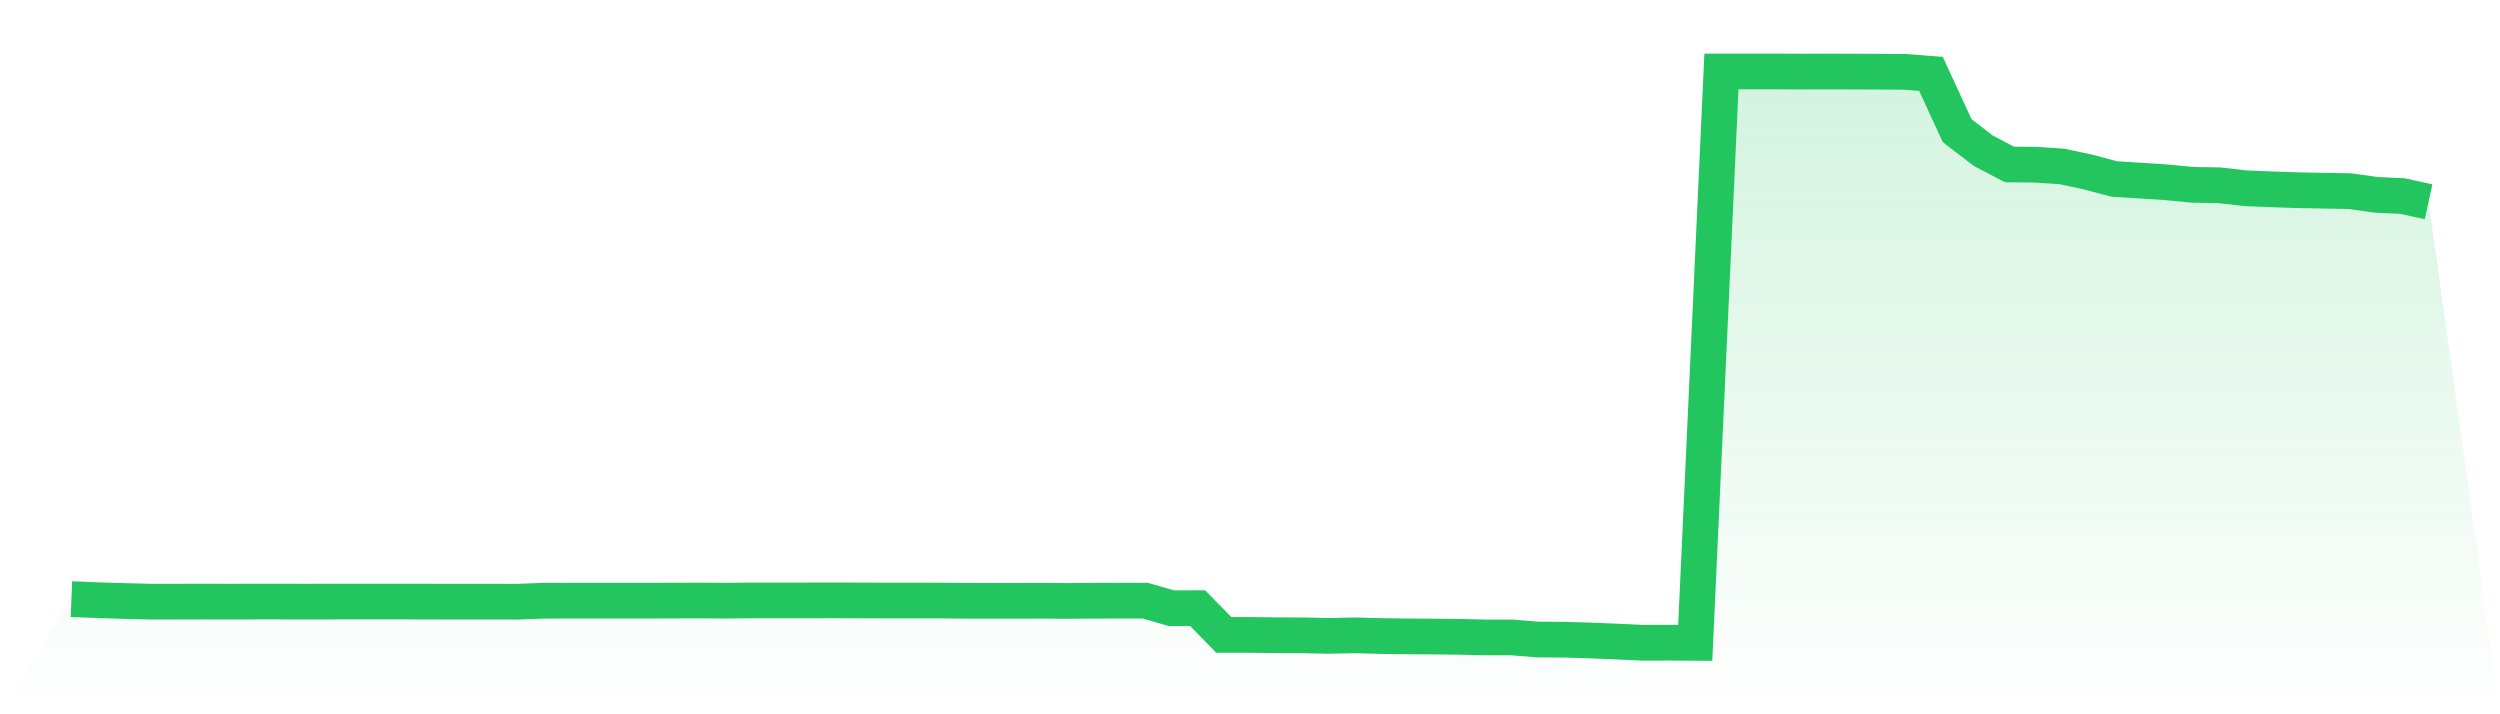 <svg viewBox="0 0 140 40" xmlns="http://www.w3.org/2000/svg">
<defs>
<linearGradient id="gradient" x1="0" x2="0" y1="0" y2="1">
<stop offset="0%" stop-color="#22c55e" stop-opacity="0.2"/>
<stop offset="100%" stop-color="#22c55e" stop-opacity="0"/>
</linearGradient>
</defs>
<path d="M4,33.551 L4,33.551 L5.467,33.61 L6.933,33.656 L8.4,33.692 L9.867,33.692 L11.333,33.688 L12.8,33.692 L14.267,33.688 L15.733,33.688 L17.2,33.692 L18.667,33.688 L20.133,33.688 L21.6,33.688 L23.067,33.688 L24.533,33.692 L26,33.692 L27.467,33.692 L28.933,33.697 L30.4,33.642 L31.867,33.638 L33.333,33.638 L34.8,33.638 L36.267,33.638 L37.733,33.633 L39.2,33.629 L40.667,33.638 L42.133,33.624 L43.6,33.624 L45.067,33.624 L46.533,33.62 L48,33.624 L49.467,33.629 L50.933,33.629 L52.4,33.629 L53.867,33.642 L55.333,33.647 L56.8,33.647 L58.267,33.642 L59.733,33.651 L61.2,33.642 L62.667,33.638 L64.133,33.638 L65.6,34.06 L67.067,34.056 L68.533,35.555 L70,35.555 L71.467,35.573 L72.933,35.578 L74.4,35.609 L75.867,35.578 L77.333,35.618 L78.8,35.637 L80.267,35.646 L81.733,35.664 L83.2,35.696 L84.667,35.696 L86.133,35.814 L87.6,35.823 L89.067,35.868 L90.533,35.927 L92,35.995 L93.467,35.991 L94.933,36 L96.4,4 L97.867,4 L99.333,4 L100.8,4.009 L102.267,4.005 L103.733,4.009 L105.2,4.014 L106.667,4.023 L108.133,4.136 L109.6,7.316 L111.067,8.443 L112.533,9.211 L114,9.224 L115.467,9.32 L116.933,9.633 L118.4,10.024 L119.867,10.115 L121.333,10.21 L122.8,10.351 L124.267,10.374 L125.733,10.542 L127.2,10.601 L128.667,10.651 L130.133,10.678 L131.6,10.705 L133.067,10.91 L134.533,10.978 L136,11.3 L140,40 L0,40 z" fill="url(#gradient)"/>
<path d="M4,33.551 L4,33.551 L5.467,33.61 L6.933,33.656 L8.4,33.692 L9.867,33.692 L11.333,33.688 L12.8,33.692 L14.267,33.688 L15.733,33.688 L17.2,33.692 L18.667,33.688 L20.133,33.688 L21.6,33.688 L23.067,33.688 L24.533,33.692 L26,33.692 L27.467,33.692 L28.933,33.697 L30.4,33.642 L31.867,33.638 L33.333,33.638 L34.8,33.638 L36.267,33.638 L37.733,33.633 L39.2,33.629 L40.667,33.638 L42.133,33.624 L43.6,33.624 L45.067,33.624 L46.533,33.62 L48,33.624 L49.467,33.629 L50.933,33.629 L52.4,33.629 L53.867,33.642 L55.333,33.647 L56.8,33.647 L58.267,33.642 L59.733,33.651 L61.2,33.642 L62.667,33.638 L64.133,33.638 L65.6,34.06 L67.067,34.056 L68.533,35.555 L70,35.555 L71.467,35.573 L72.933,35.578 L74.4,35.609 L75.867,35.578 L77.333,35.618 L78.8,35.637 L80.267,35.646 L81.733,35.664 L83.2,35.696 L84.667,35.696 L86.133,35.814 L87.6,35.823 L89.067,35.868 L90.533,35.927 L92,35.995 L93.467,35.991 L94.933,36 L96.4,4 L97.867,4 L99.333,4 L100.8,4.009 L102.267,4.005 L103.733,4.009 L105.2,4.014 L106.667,4.023 L108.133,4.136 L109.6,7.316 L111.067,8.443 L112.533,9.211 L114,9.224 L115.467,9.32 L116.933,9.633 L118.4,10.024 L119.867,10.115 L121.333,10.21 L122.8,10.351 L124.267,10.374 L125.733,10.542 L127.2,10.601 L128.667,10.651 L130.133,10.678 L131.6,10.705 L133.067,10.91 L134.533,10.978 L136,11.3" fill="none" stroke="#22c55e" stroke-width="2"/>
</svg>